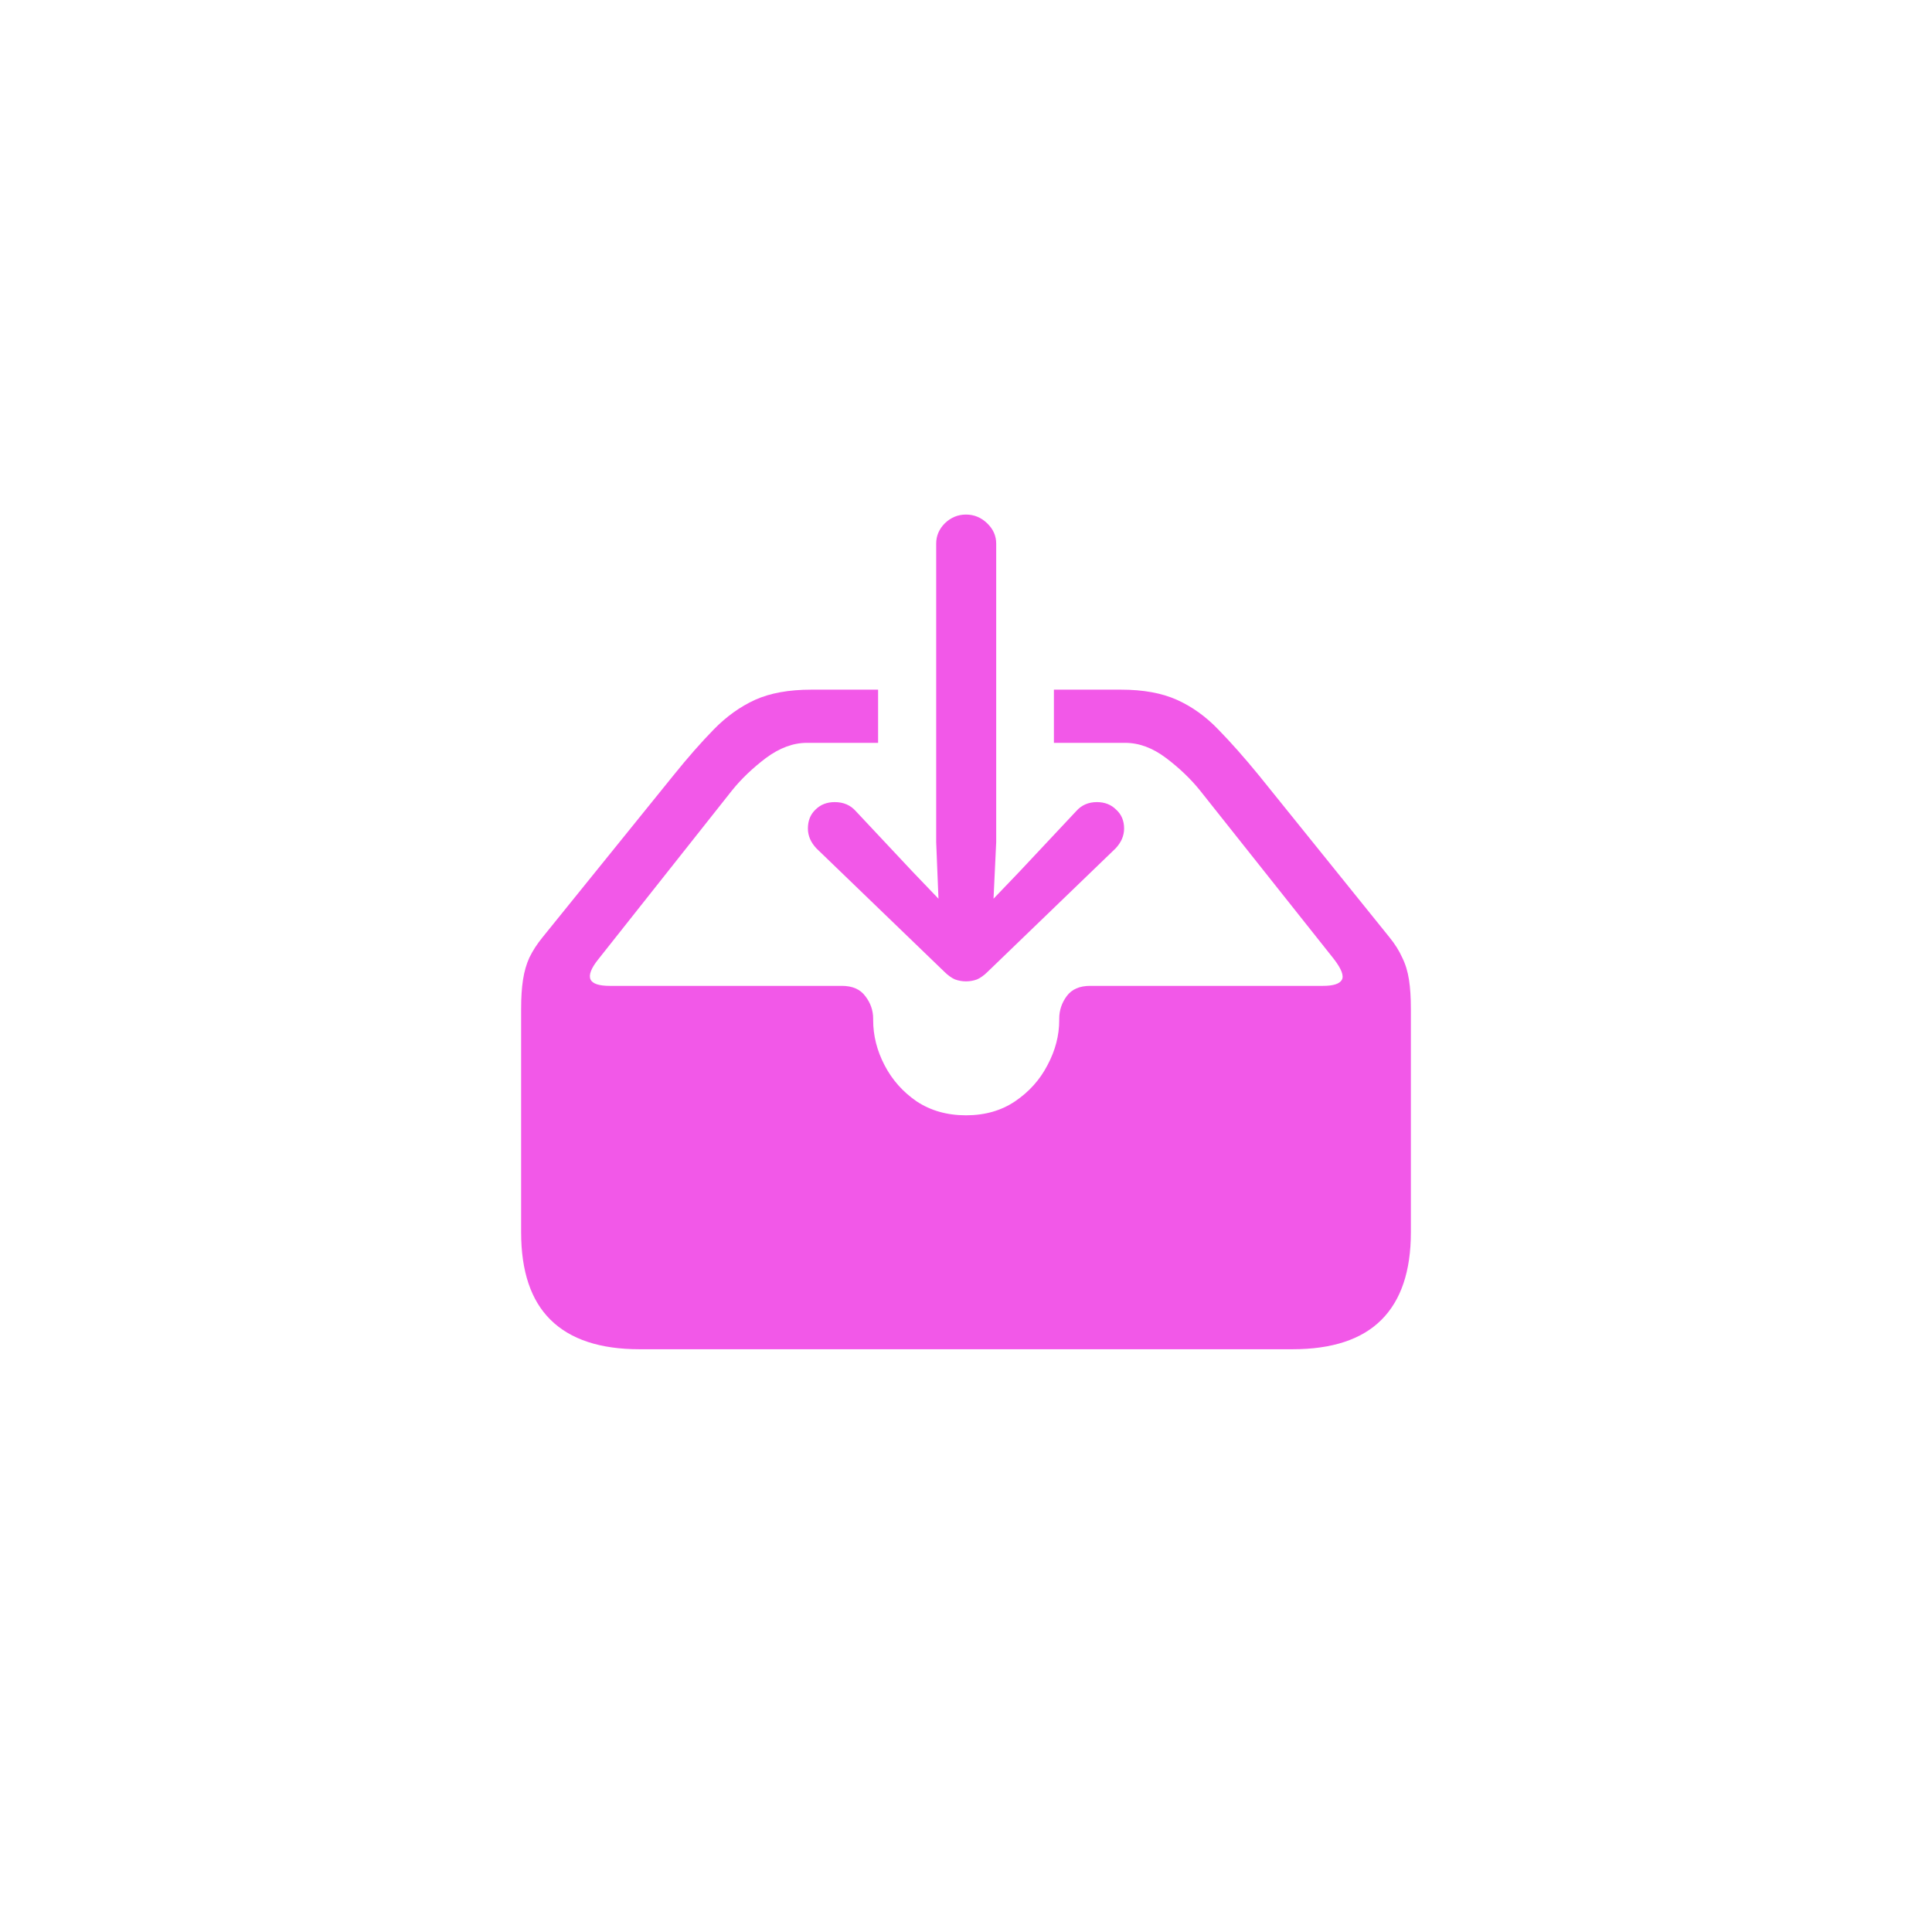 <svg width="60" height="60" viewBox="0 0 60 60" fill="none" xmlns="http://www.w3.org/2000/svg">
<path d="M19.863 41.902C18.637 41.902 17.715 41.598 17.098 40.988C16.488 40.387 16.184 39.48 16.184 38.27V31.332C16.184 30.98 16.203 30.68 16.242 30.43C16.281 30.172 16.348 29.941 16.441 29.738C16.543 29.527 16.68 29.316 16.852 29.105L20.906 24.09C21.359 23.527 21.781 23.047 22.172 22.648C22.562 22.25 22.988 21.945 23.449 21.734C23.918 21.523 24.5 21.418 25.195 21.418H27.27V23.07H25.055C24.633 23.07 24.211 23.227 23.789 23.539C23.375 23.852 23.023 24.188 22.734 24.547L18.586 29.785C18.359 30.066 18.277 30.277 18.34 30.418C18.402 30.551 18.602 30.617 18.938 30.617H26.145C26.473 30.617 26.715 30.723 26.871 30.934C27.035 31.145 27.117 31.379 27.117 31.637V31.684C27.117 32.16 27.234 32.625 27.469 33.078C27.703 33.531 28.035 33.906 28.465 34.203C28.902 34.492 29.414 34.637 30 34.637C30.586 34.637 31.094 34.492 31.523 34.203C31.961 33.906 32.297 33.531 32.531 33.078C32.773 32.625 32.895 32.16 32.895 31.684V31.637C32.895 31.379 32.973 31.145 33.129 30.934C33.285 30.723 33.527 30.617 33.855 30.617H41.086C41.406 30.617 41.602 30.555 41.672 30.43C41.742 30.305 41.66 30.09 41.426 29.785L37.266 24.547C36.977 24.188 36.625 23.852 36.211 23.539C35.797 23.227 35.375 23.07 34.945 23.07H32.73V21.418H34.816C35.504 21.418 36.082 21.523 36.551 21.734C37.02 21.945 37.445 22.25 37.828 22.648C38.219 23.047 38.645 23.527 39.105 24.09L43.148 29.105C43.32 29.316 43.453 29.527 43.547 29.738C43.648 29.941 43.719 30.172 43.758 30.43C43.797 30.68 43.816 30.98 43.816 31.332V38.27C43.816 39.473 43.512 40.379 42.902 40.988C42.293 41.598 41.371 41.902 40.137 41.902H19.863ZM30 30.477C29.883 30.477 29.77 30.457 29.66 30.418C29.551 30.371 29.438 30.289 29.32 30.172L25.359 26.352C25.18 26.164 25.09 25.957 25.09 25.73C25.09 25.488 25.168 25.293 25.324 25.145C25.48 24.988 25.68 24.91 25.922 24.91C26.195 24.91 26.414 25.004 26.578 25.191L28.348 27.078L29.145 27.91L29.074 26.152V16.883C29.074 16.641 29.164 16.43 29.344 16.25C29.531 16.07 29.75 15.98 30 15.98C30.25 15.98 30.469 16.07 30.656 16.25C30.844 16.43 30.938 16.641 30.938 16.883V26.152L30.855 27.91L31.652 27.078L33.422 25.191C33.586 25.004 33.801 24.91 34.066 24.91C34.309 24.91 34.508 24.988 34.664 25.145C34.828 25.293 34.91 25.488 34.91 25.73C34.91 25.957 34.82 26.164 34.641 26.352L30.68 30.172C30.562 30.289 30.449 30.371 30.34 30.418C30.23 30.457 30.117 30.477 30 30.477Z" fill="#F258E8"/>
</svg>
